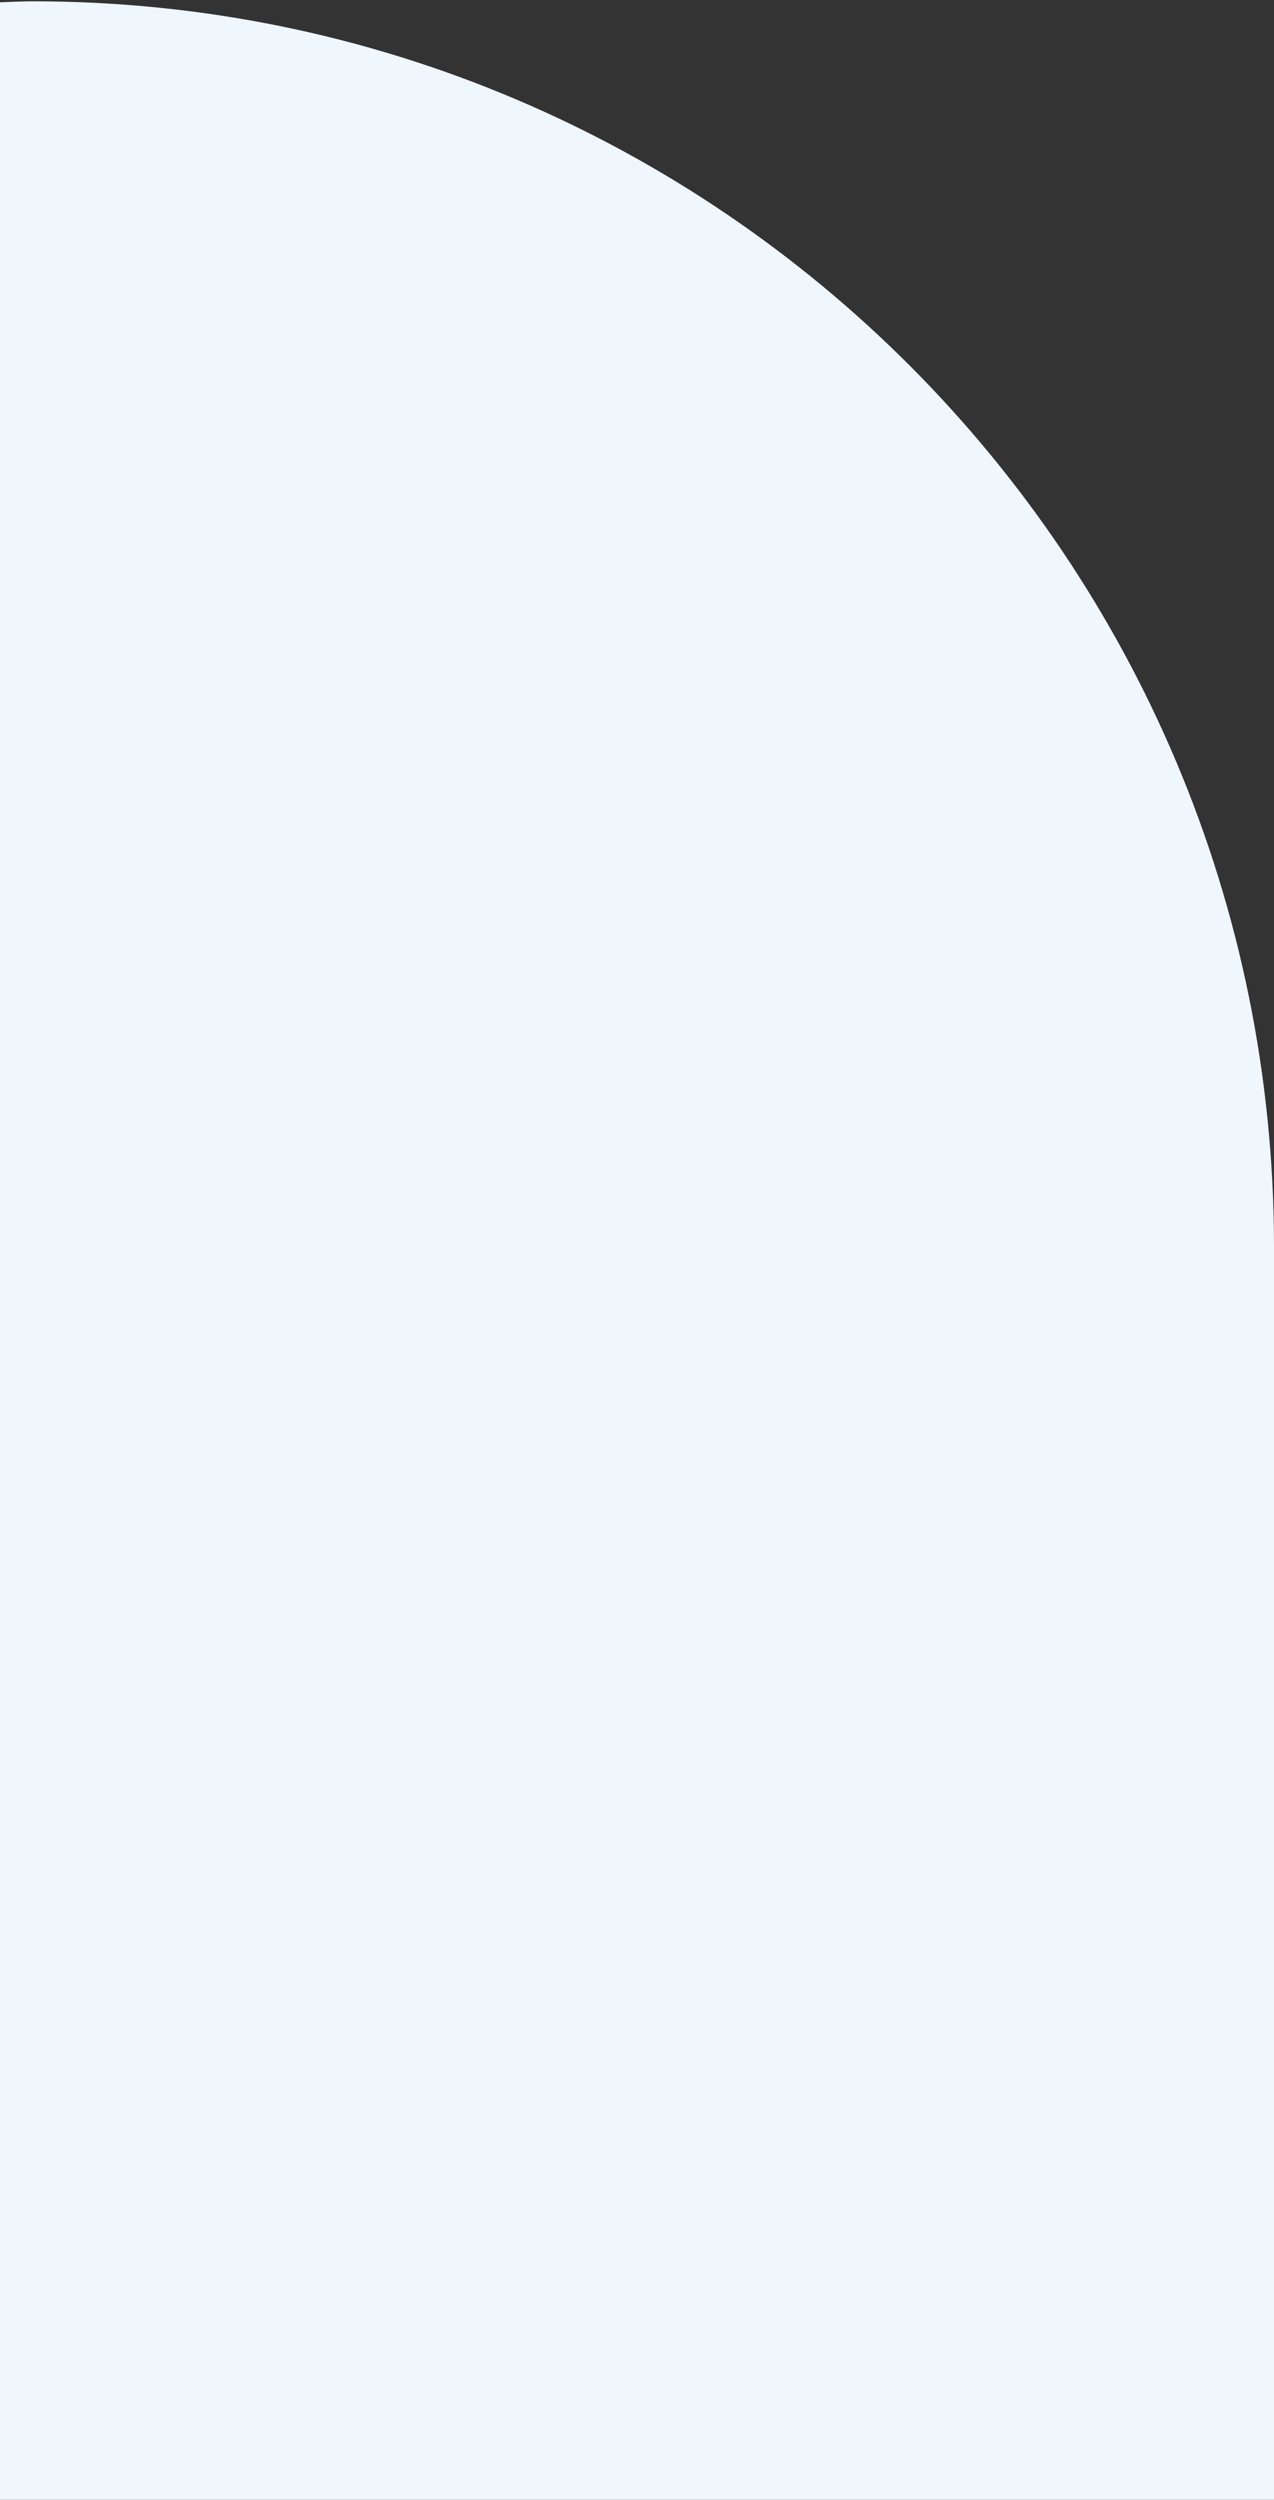 <svg width="127" height="249" viewBox="0 0 127 249" fill="none" xmlns="http://www.w3.org/2000/svg">
    <rect x="0" y="0" width="127" height="249" fill="#333333" stroke="none"/>
    <path d="M127 249L127 124.22C127 55.703 71.591 0.129 3.236 0.129C2.157 0.129 1.079 0.194 -0 0.227L-0 249L127 249Z" fill="#EFF6FC"/>
</svg>
